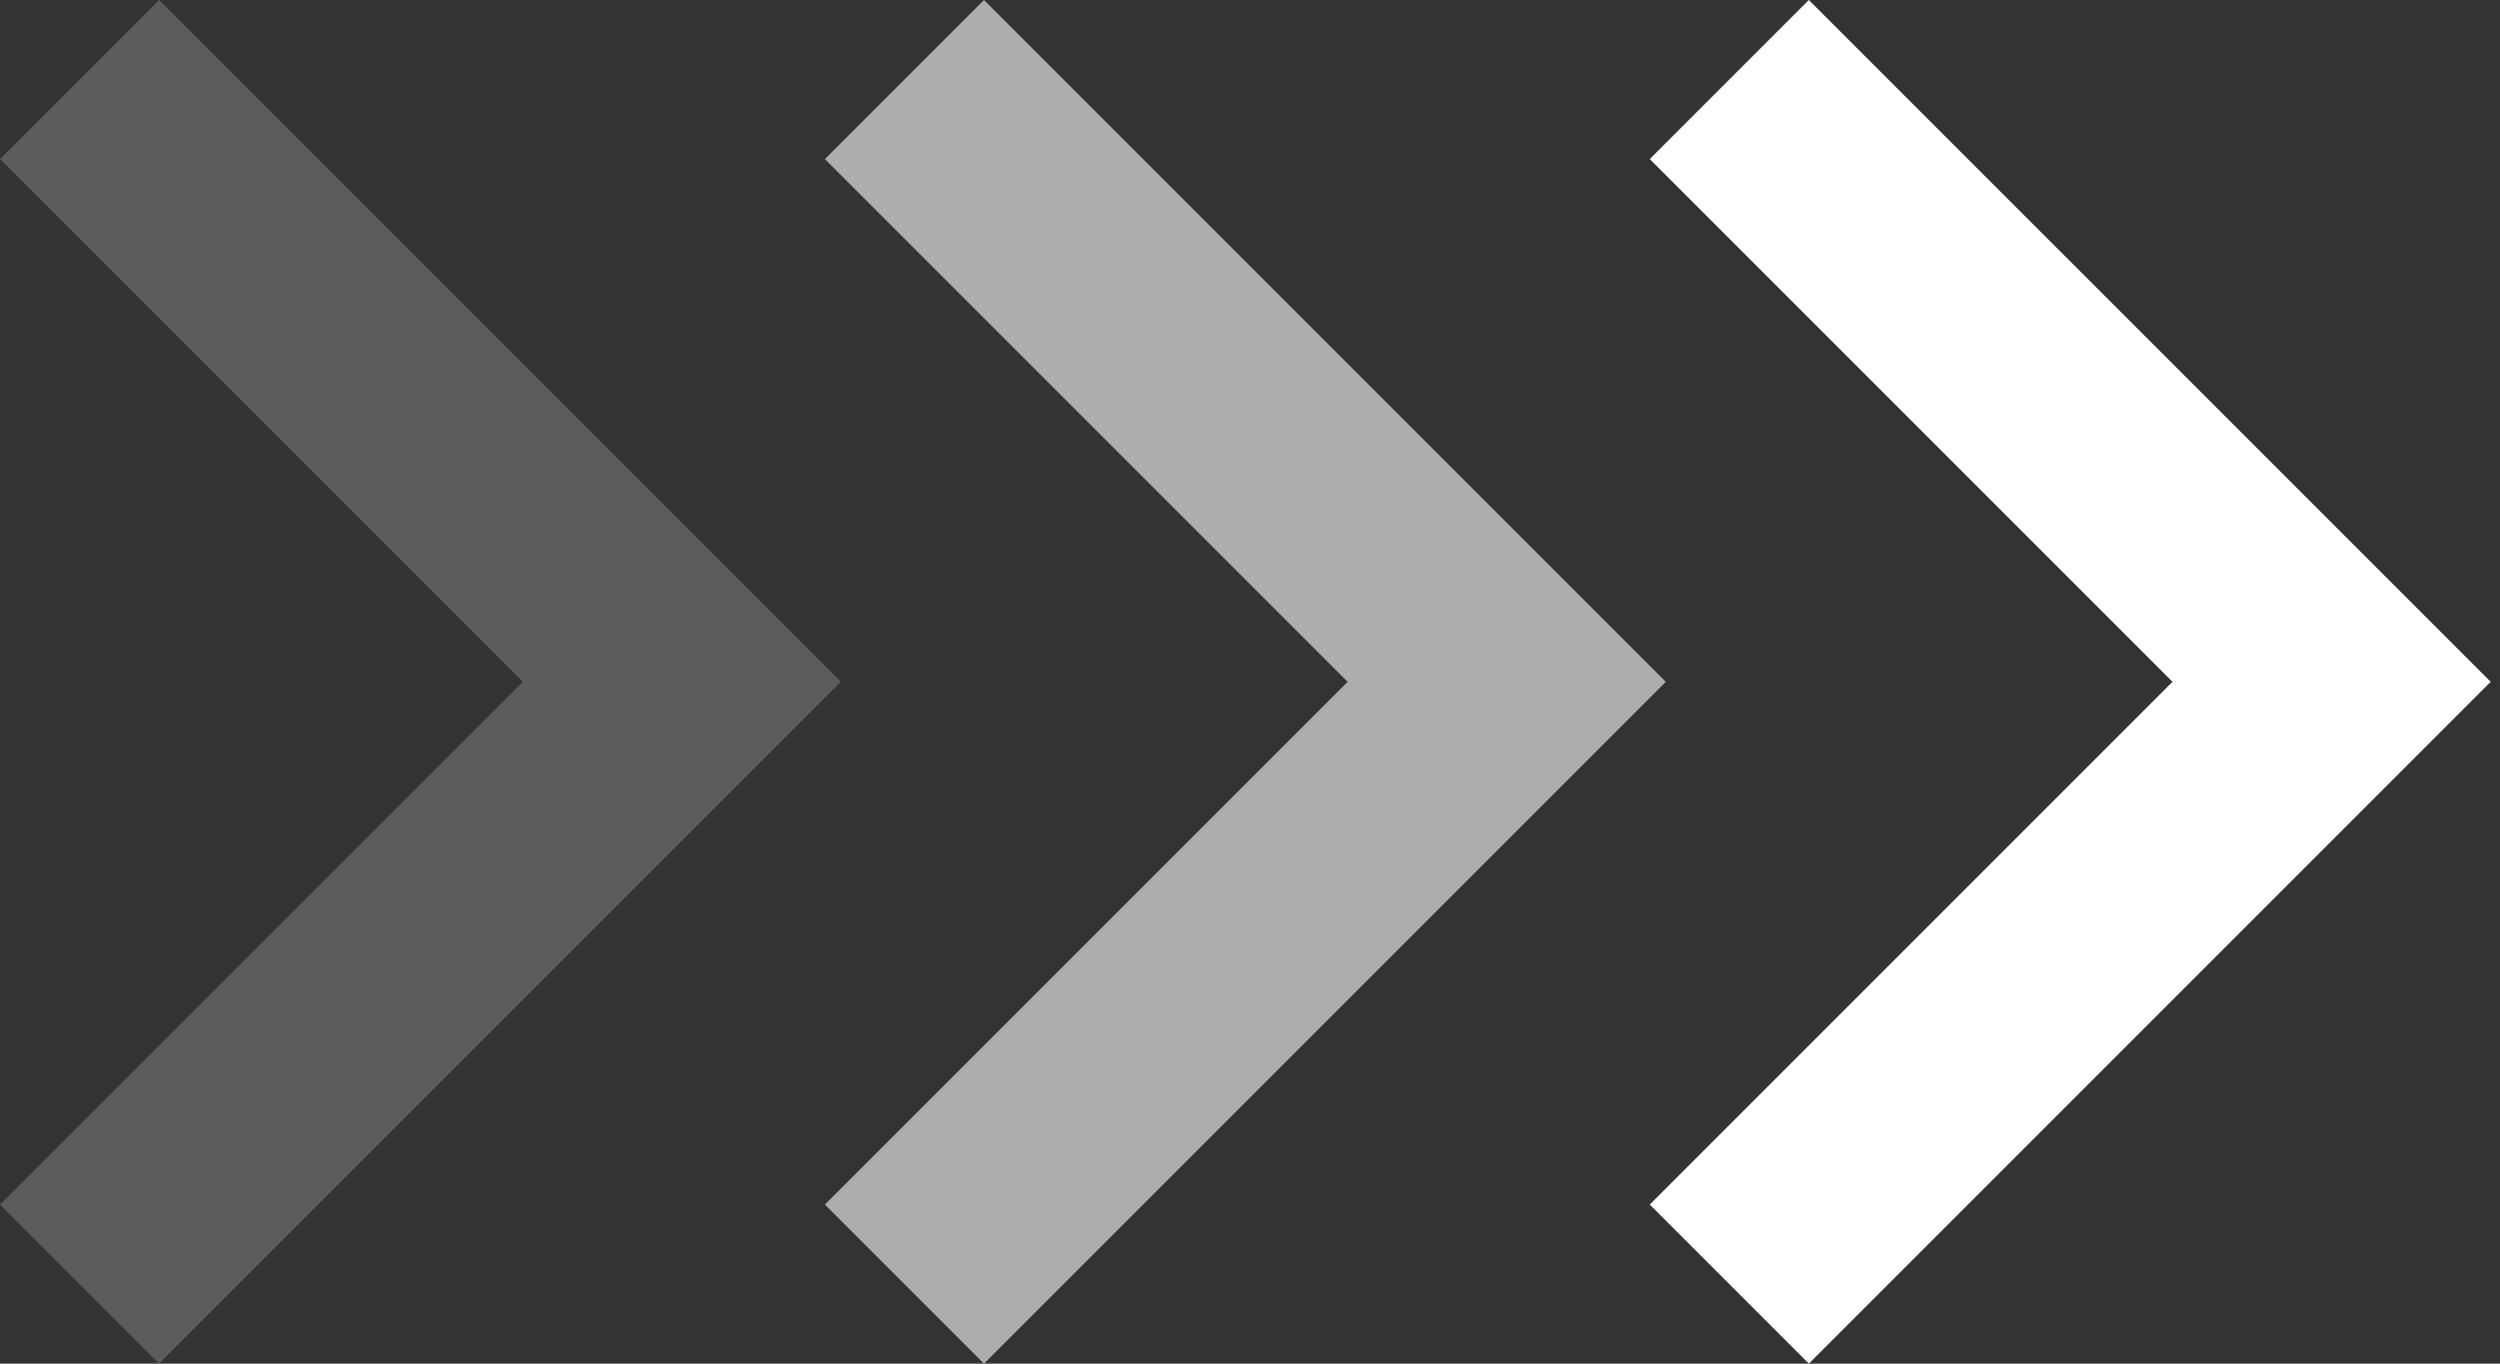 <svg width="22" height="12" viewBox="0 0 22 12" fill="none" xmlns="http://www.w3.org/2000/svg">
<rect x="0" y="0" width="22" height="12" fill="#333333" stroke="none"/>
<path opacity="0.2" d="M4.6 6L0 1.4L1.4 0L7.4 6L1.4 12L0 10.6L4.6 6Z" fill="white"/>
<path opacity="0.6" d="M11.859 6L7.259 1.4L8.659 0L14.659 6L8.659 12L7.259 10.6L11.859 6Z" fill="white"/>
<path d="M19.118 6L14.518 1.4L15.918 0L21.918 6L15.918 12L14.518 10.6L19.118 6Z" fill="white"/>
</svg>
